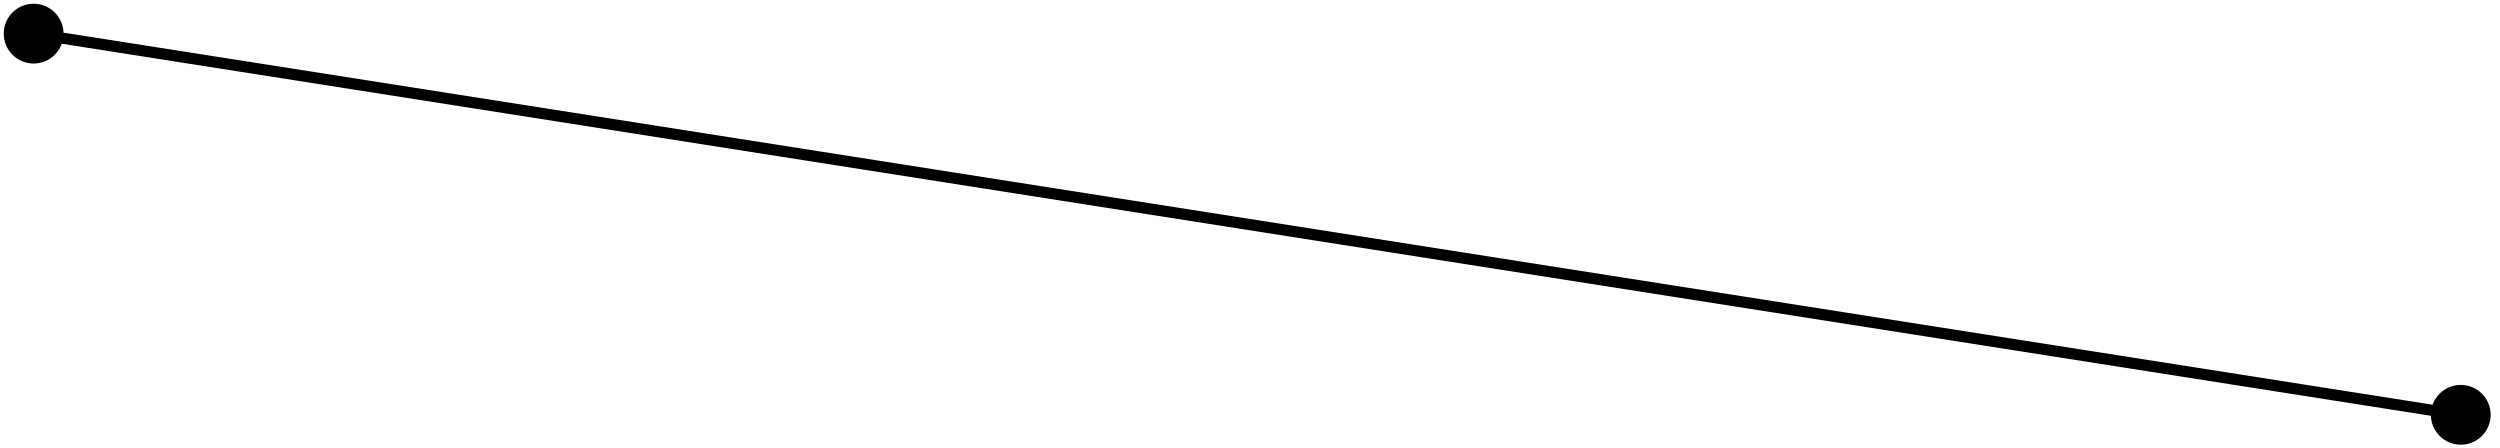 <?xml version="1.0" encoding="utf-8"?>
<svg xmlns="http://www.w3.org/2000/svg" fill="none" height="100%" overflow="visible" preserveAspectRatio="none" style="display: block;" viewBox="0 0 223 40" width="100%">
<path d="M0.333 3C0.333 4.473 1.527 5.667 3 5.667C4.473 5.667 5.667 4.473 5.667 3C5.667 1.527 4.473 0.333 3 0.333C1.527 0.333 0.333 1.527 0.333 3ZM216.833 37C216.833 38.473 218.027 39.667 219.5 39.667C220.973 39.667 222.167 38.473 222.167 37C222.167 35.527 220.973 34.333 219.5 34.333C218.027 34.333 216.833 35.527 216.833 37ZM3 3L2.922 3.494L219.422 37.494L219.5 37L219.578 36.506L3.078 2.506L3 3Z" fill="black" id="Vector 1"/>
</svg>